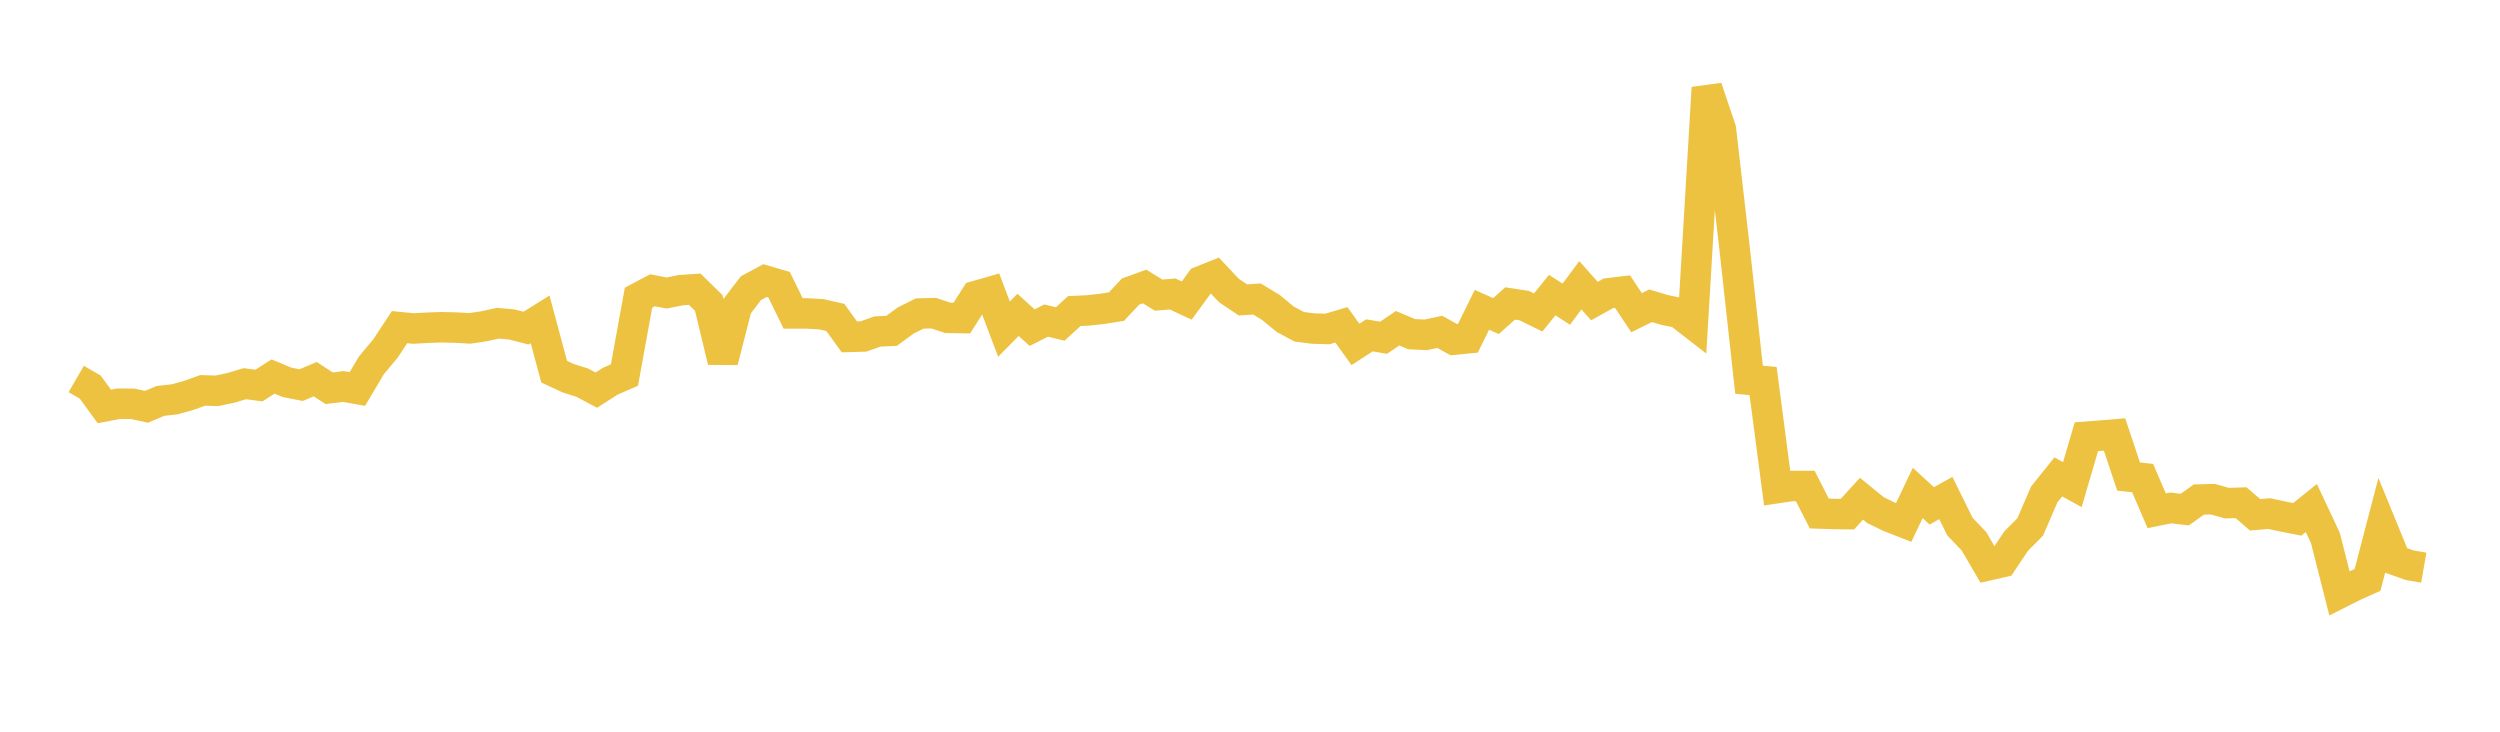 <svg width="164" height="48" xmlns="http://www.w3.org/2000/svg" xmlns:xlink="http://www.w3.org/1999/xlink"><path fill="none" stroke="rgb(237,194,64)" stroke-width="2" d="M5,24.86L5.922,25.396L6.844,26.663L7.766,26.485L8.689,26.486L9.611,26.687L10.533,26.298L11.455,26.196L12.377,25.94L13.299,25.61L14.222,25.638L15.144,25.445L16.066,25.17L16.988,25.292L17.91,24.7L18.832,25.082L19.754,25.264L20.677,24.874L21.599,25.47L22.521,25.353L23.443,25.518L24.365,23.964L25.287,22.862L26.21,21.461L27.132,21.551L28.054,21.498L28.976,21.467L29.898,21.489L30.82,21.542L31.743,21.405L32.665,21.203L33.587,21.287L34.509,21.525L35.431,20.949L36.353,24.382L37.275,24.811L38.198,25.103L39.12,25.594L40.042,25.003L40.964,24.602L41.886,19.528L42.808,19.039L43.731,19.223L44.653,19.036L45.575,18.973L46.497,19.878L47.419,23.702L48.341,20.107L49.263,18.901L50.186,18.406L51.108,18.676L52.03,20.562L52.952,20.563L53.874,20.615L54.796,20.822L55.719,22.099L56.641,22.073L57.563,21.746L58.485,21.703L59.407,21.03L60.329,20.568L61.251,20.543L62.174,20.85L63.096,20.865L64.018,19.418L64.94,19.154L65.862,21.592L66.784,20.657L67.707,21.493L68.629,21.03L69.551,21.253L70.473,20.407L71.395,20.362L72.317,20.259L73.24,20.114L74.162,19.127L75.084,18.794L76.006,19.36L76.928,19.287L77.85,19.717L78.772,18.448L79.695,18.078L80.617,19.057L81.539,19.676L82.461,19.614L83.383,20.179L84.305,20.939L85.228,21.436L86.15,21.554L87.072,21.582L87.994,21.307L88.916,22.593L89.838,21.999L90.76,22.158L91.683,21.533L92.605,21.921L93.527,21.966L94.449,21.77L95.371,22.283L96.293,22.192L97.216,20.323L98.138,20.737L99.06,19.906L99.982,20.047L100.904,20.498L101.826,19.358L102.749,19.955L103.671,18.712L104.593,19.75L105.515,19.239L106.437,19.128L107.359,20.512L108.281,20.059L109.204,20.333L110.126,20.526L111.048,21.241L111.97,5.755L112.892,8.486L113.814,16.511L114.737,24.911L115.659,24.996L116.581,32.02L117.503,31.883L118.425,31.88L119.347,33.685L120.269,33.716L121.192,33.727L122.114,32.716L123.036,33.467L123.958,33.915L124.88,34.276L125.802,32.339L126.725,33.185L127.647,32.669L128.569,34.542L129.491,35.506L130.413,37.089L131.335,36.879L132.257,35.497L133.18,34.57L134.102,32.437L135.024,31.286L135.946,31.792L136.868,28.648L137.79,28.579L138.713,28.501L139.635,31.262L140.557,31.363L141.479,33.505L142.401,33.32L143.323,33.429L144.246,32.769L145.168,32.748L146.09,33.008L147.012,32.977L147.934,33.771L148.856,33.692L149.778,33.888L150.701,34.068L151.623,33.326L152.545,35.287L153.467,38.92L154.389,38.455L155.311,38.04L156.234,34.505L157.156,36.755L158.078,37.079L159,37.24"></path></svg>